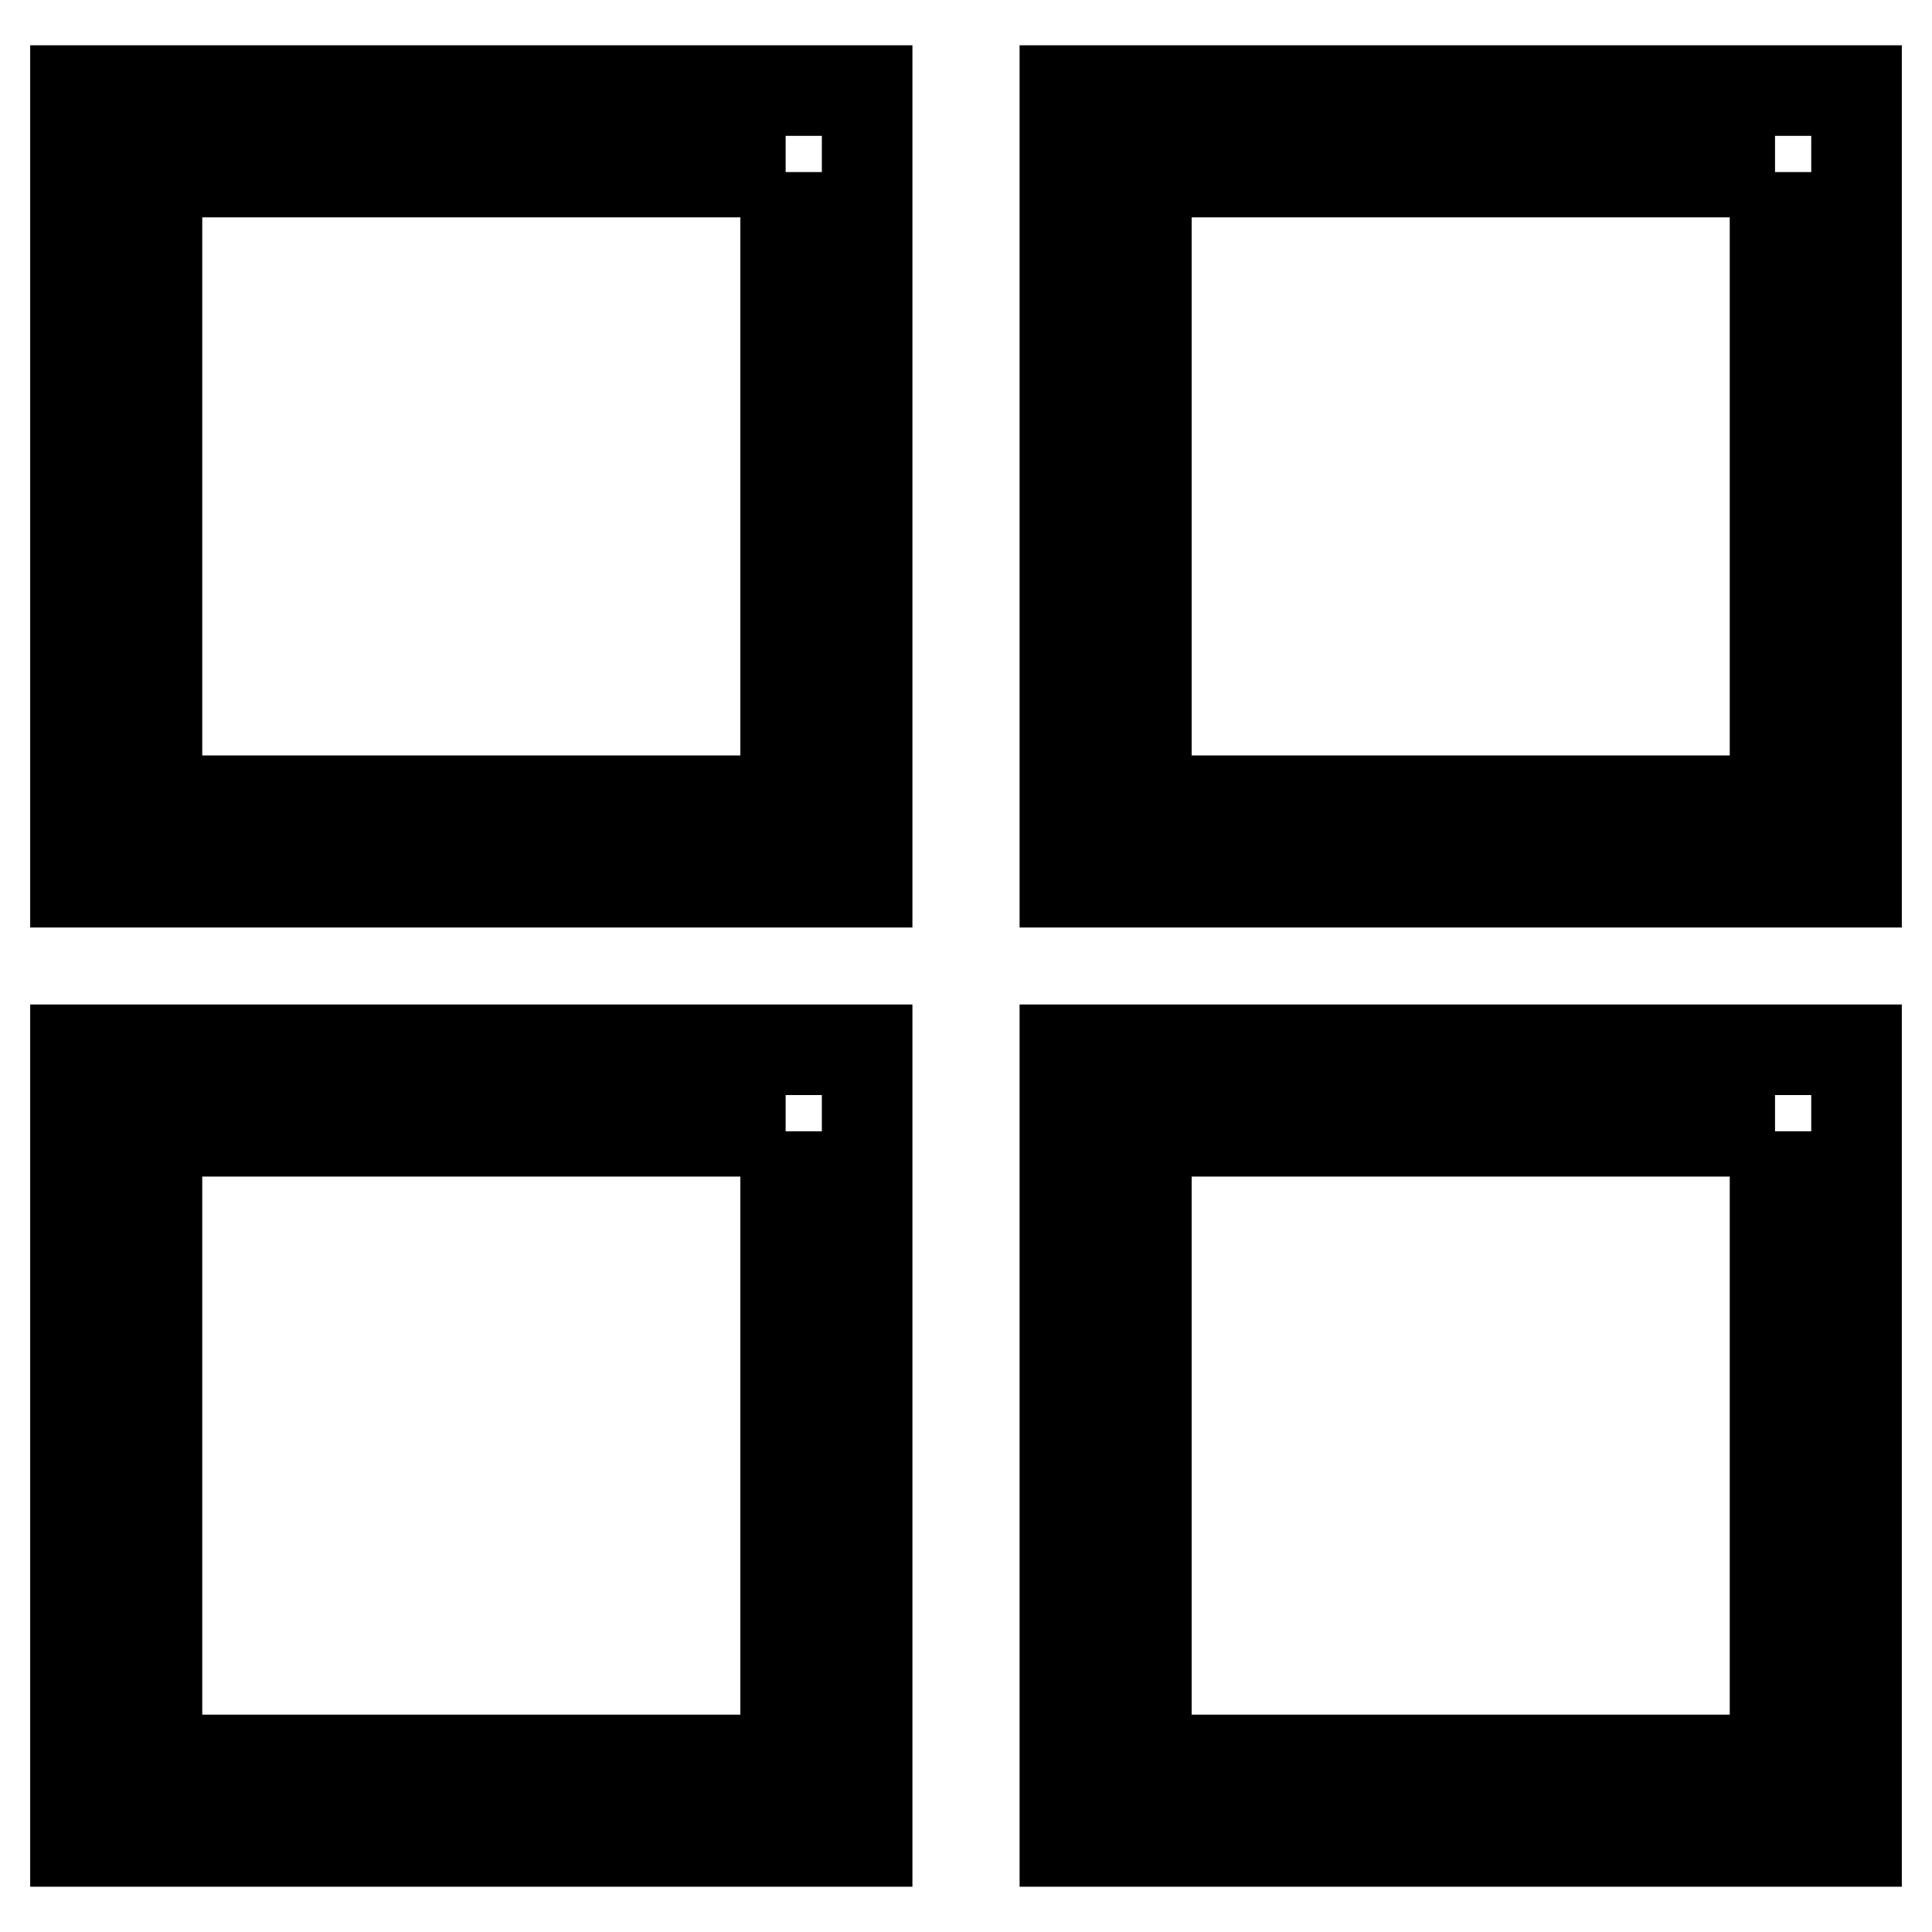 <?xml version="1.0" encoding="utf-8"?>
<!-- Svg Vector Icons : http://www.onlinewebfonts.com/icon -->
<!DOCTYPE svg PUBLIC "-//W3C//DTD SVG 1.1//EN" "http://www.w3.org/Graphics/SVG/1.1/DTD/svg11.dtd">
<svg version="1.1" xmlns="http://www.w3.org/2000/svg" xmlns:xlink="http://www.w3.org/1999/xlink" x="0px" y="0px" viewBox="0 0 256 256" enable-background="new 0 0 256 256" xml:space="preserve">
<g> <path stroke-width="12" fill-opacity="0" stroke="#000000"  d="M104.1,22.8v83.3H20.8V22.8H104.1 M114.9,12H10v104.9h104.9V12z M235.2,22.8v83.3h-83.3V22.8H235.2 M246,12 H141.1v104.9H246V12z M104.1,149.9v83.3H20.8v-83.3H104.1 M114.9,139.1H10V244h104.9V139.1z M235.2,149.9v83.3h-83.3v-83.3H235.2  M246,139.1H141.1V244H246V139.1z"/></g>
</svg>